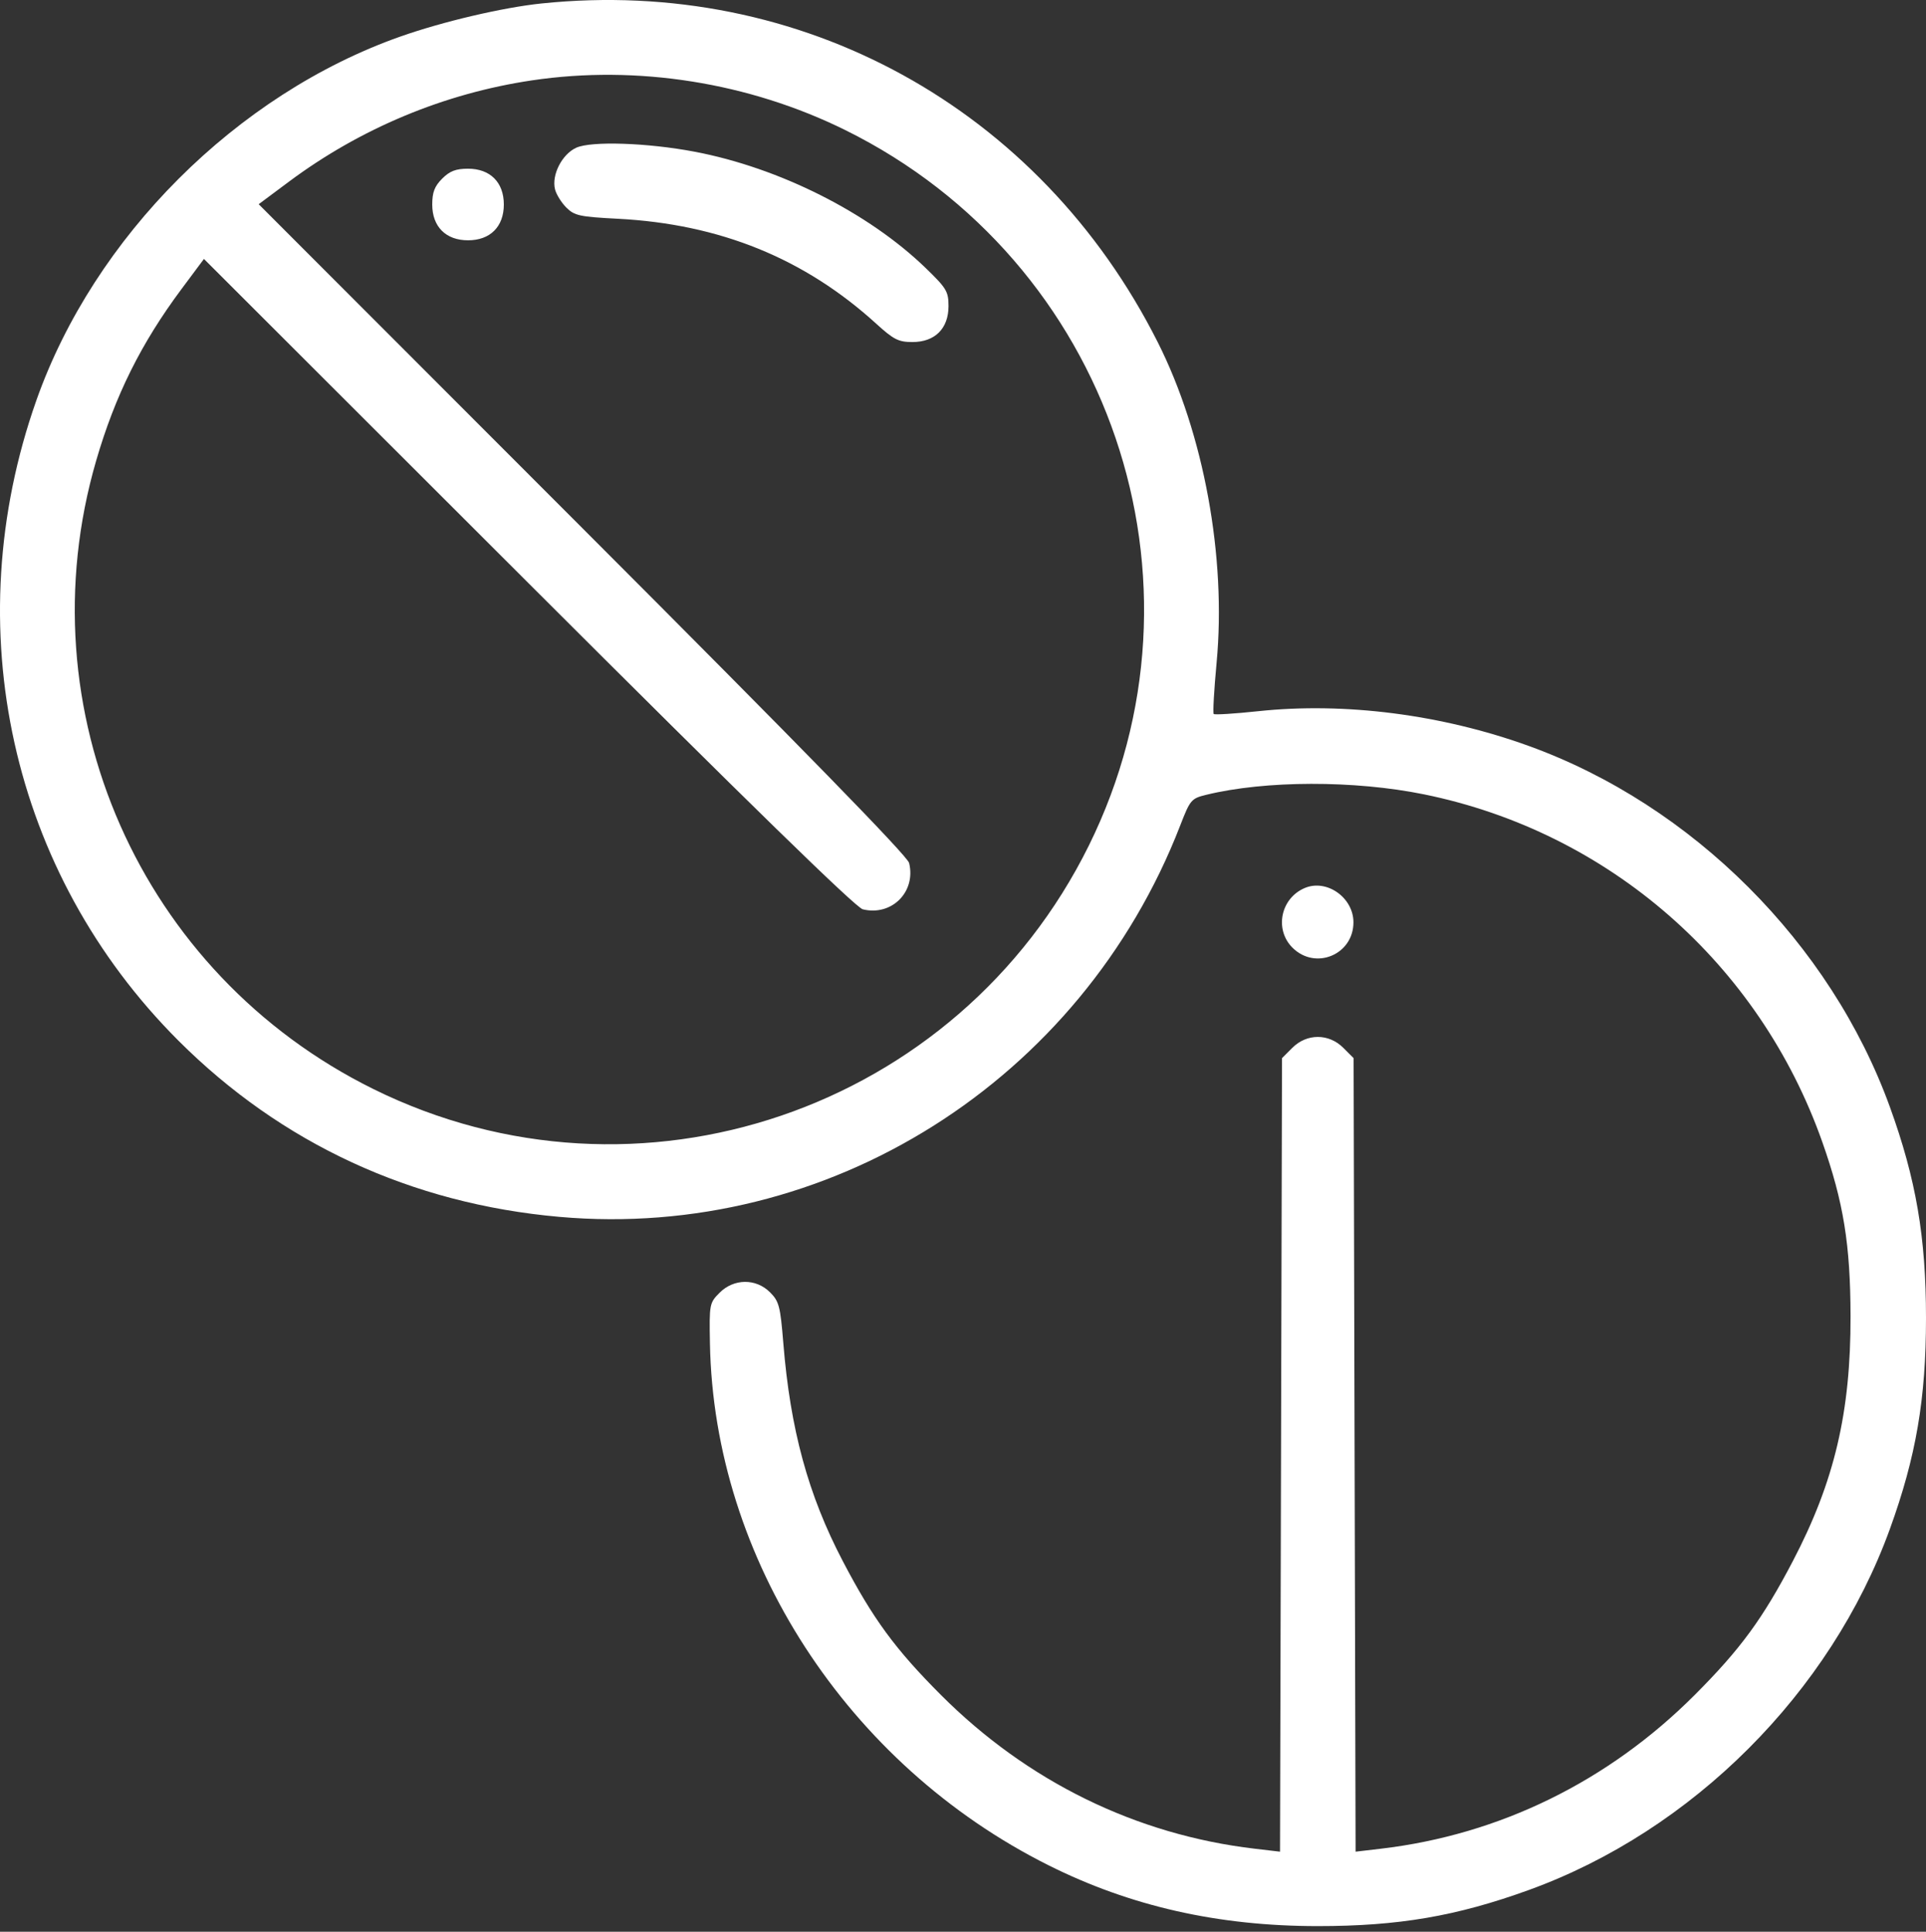 <?xml version="1.0" encoding="UTF-8"?> <svg xmlns="http://www.w3.org/2000/svg" width="325" height="326" viewBox="0 0 325 326" fill="none"><rect x="0" y="0" width="325" height="326" fill="#333333" stroke="none"/> <path fill-rule="evenodd" clip-rule="evenodd" d="M91.378 0.585C84.854 1.263 74.741 3.634 67.546 6.173C39.927 15.922 15.879 39.964 6.135 67.57C-7.384 105.873 1.806 147.317 30.092 175.602C47.474 192.985 69.435 203.146 94.398 205.356C139.692 209.366 182.444 182.418 199.144 139.331C200.834 134.97 201.02 134.749 203.533 134.133C213.491 131.694 228.56 131.662 240.3 134.054C271.467 140.405 296.867 162.583 307.505 192.73C311.083 202.872 312.24 210.003 312.267 222.101C312.305 238.315 309.549 250.024 302.539 263.434C297.433 273.201 293.704 278.288 285.974 286.032C271.399 300.632 253.054 309.624 233.032 311.982L228.748 312.486L228.58 245.528L228.413 178.571L226.665 176.822C224.224 174.382 220.521 174.382 218.08 176.822L216.331 178.571L216.164 245.528L215.996 312.486L211.713 311.982C191.69 309.624 173.345 300.632 158.771 286.032C151.041 278.288 147.311 273.201 142.206 263.434C136.366 252.264 133.356 241.222 132.179 226.658C131.676 220.437 131.458 219.605 129.94 218.088C127.565 215.712 123.831 215.746 121.424 218.163C119.717 219.878 119.678 220.08 119.797 226.695C120.452 263.059 142.981 297.795 176.925 314.777C190.775 321.705 205.562 325.046 222.372 325.046C236.004 325.046 245.778 323.373 257.982 318.952C285.576 308.954 308.908 285.623 318.906 258.029C323.327 245.825 325 236.05 325 222.419C325 208.787 323.327 199.013 318.906 186.809C308.897 159.185 285.59 135.879 257.982 125.888C243.287 120.57 226.908 118.466 212.308 120.022C208.346 120.444 204.971 120.655 204.808 120.492C204.644 120.328 204.862 116.435 205.293 111.84C206.961 94.022 203.142 73.2 195.375 57.777C175.448 18.209 135.141 -3.957 91.378 0.585ZM89.788 13.559C74.977 15.757 60.847 21.648 48.739 30.671L43.653 34.461L98.317 89.173C135.43 126.32 153.118 144.447 153.407 145.634C154.597 150.516 150.47 154.644 145.588 153.453C144.401 153.164 126.273 135.477 89.127 98.363L34.415 43.699L30.624 48.785C23.803 57.94 19.429 66.737 16.224 77.752C3.998 119.777 23.654 164.335 63 183.782C107.596 205.824 161.619 187.44 183.735 142.695C205.778 98.099 187.394 44.075 142.648 21.959C126.386 13.921 107.535 10.926 89.788 13.559ZM97.236 24.931C94.831 26.029 93.048 29.526 93.656 31.95C93.871 32.808 94.731 34.194 95.566 35.029C96.931 36.394 97.809 36.585 104.246 36.918C121.462 37.807 135.752 43.612 147.865 54.636C150.811 57.319 151.61 57.722 153.978 57.722C157.766 57.722 160.055 55.44 160.055 51.665C160.055 49.191 159.726 48.642 156.204 45.233C146.541 35.881 131.506 28.314 117.192 25.598C109.25 24.091 99.767 23.774 97.236 24.931ZM74.613 30.147C73.331 31.429 72.937 32.455 72.937 34.512C72.937 38.255 75.235 40.553 78.978 40.553C82.721 40.553 85.019 38.255 85.019 34.512C85.019 30.769 82.721 28.471 78.978 28.471C76.921 28.471 75.896 28.864 74.613 30.147ZM220.147 149.868C216.094 151.603 215.023 156.856 218.095 159.927C221.956 163.789 228.385 161.116 228.385 155.65C228.385 151.462 223.852 148.281 220.147 149.868Z" fill="white"></path> </svg> 